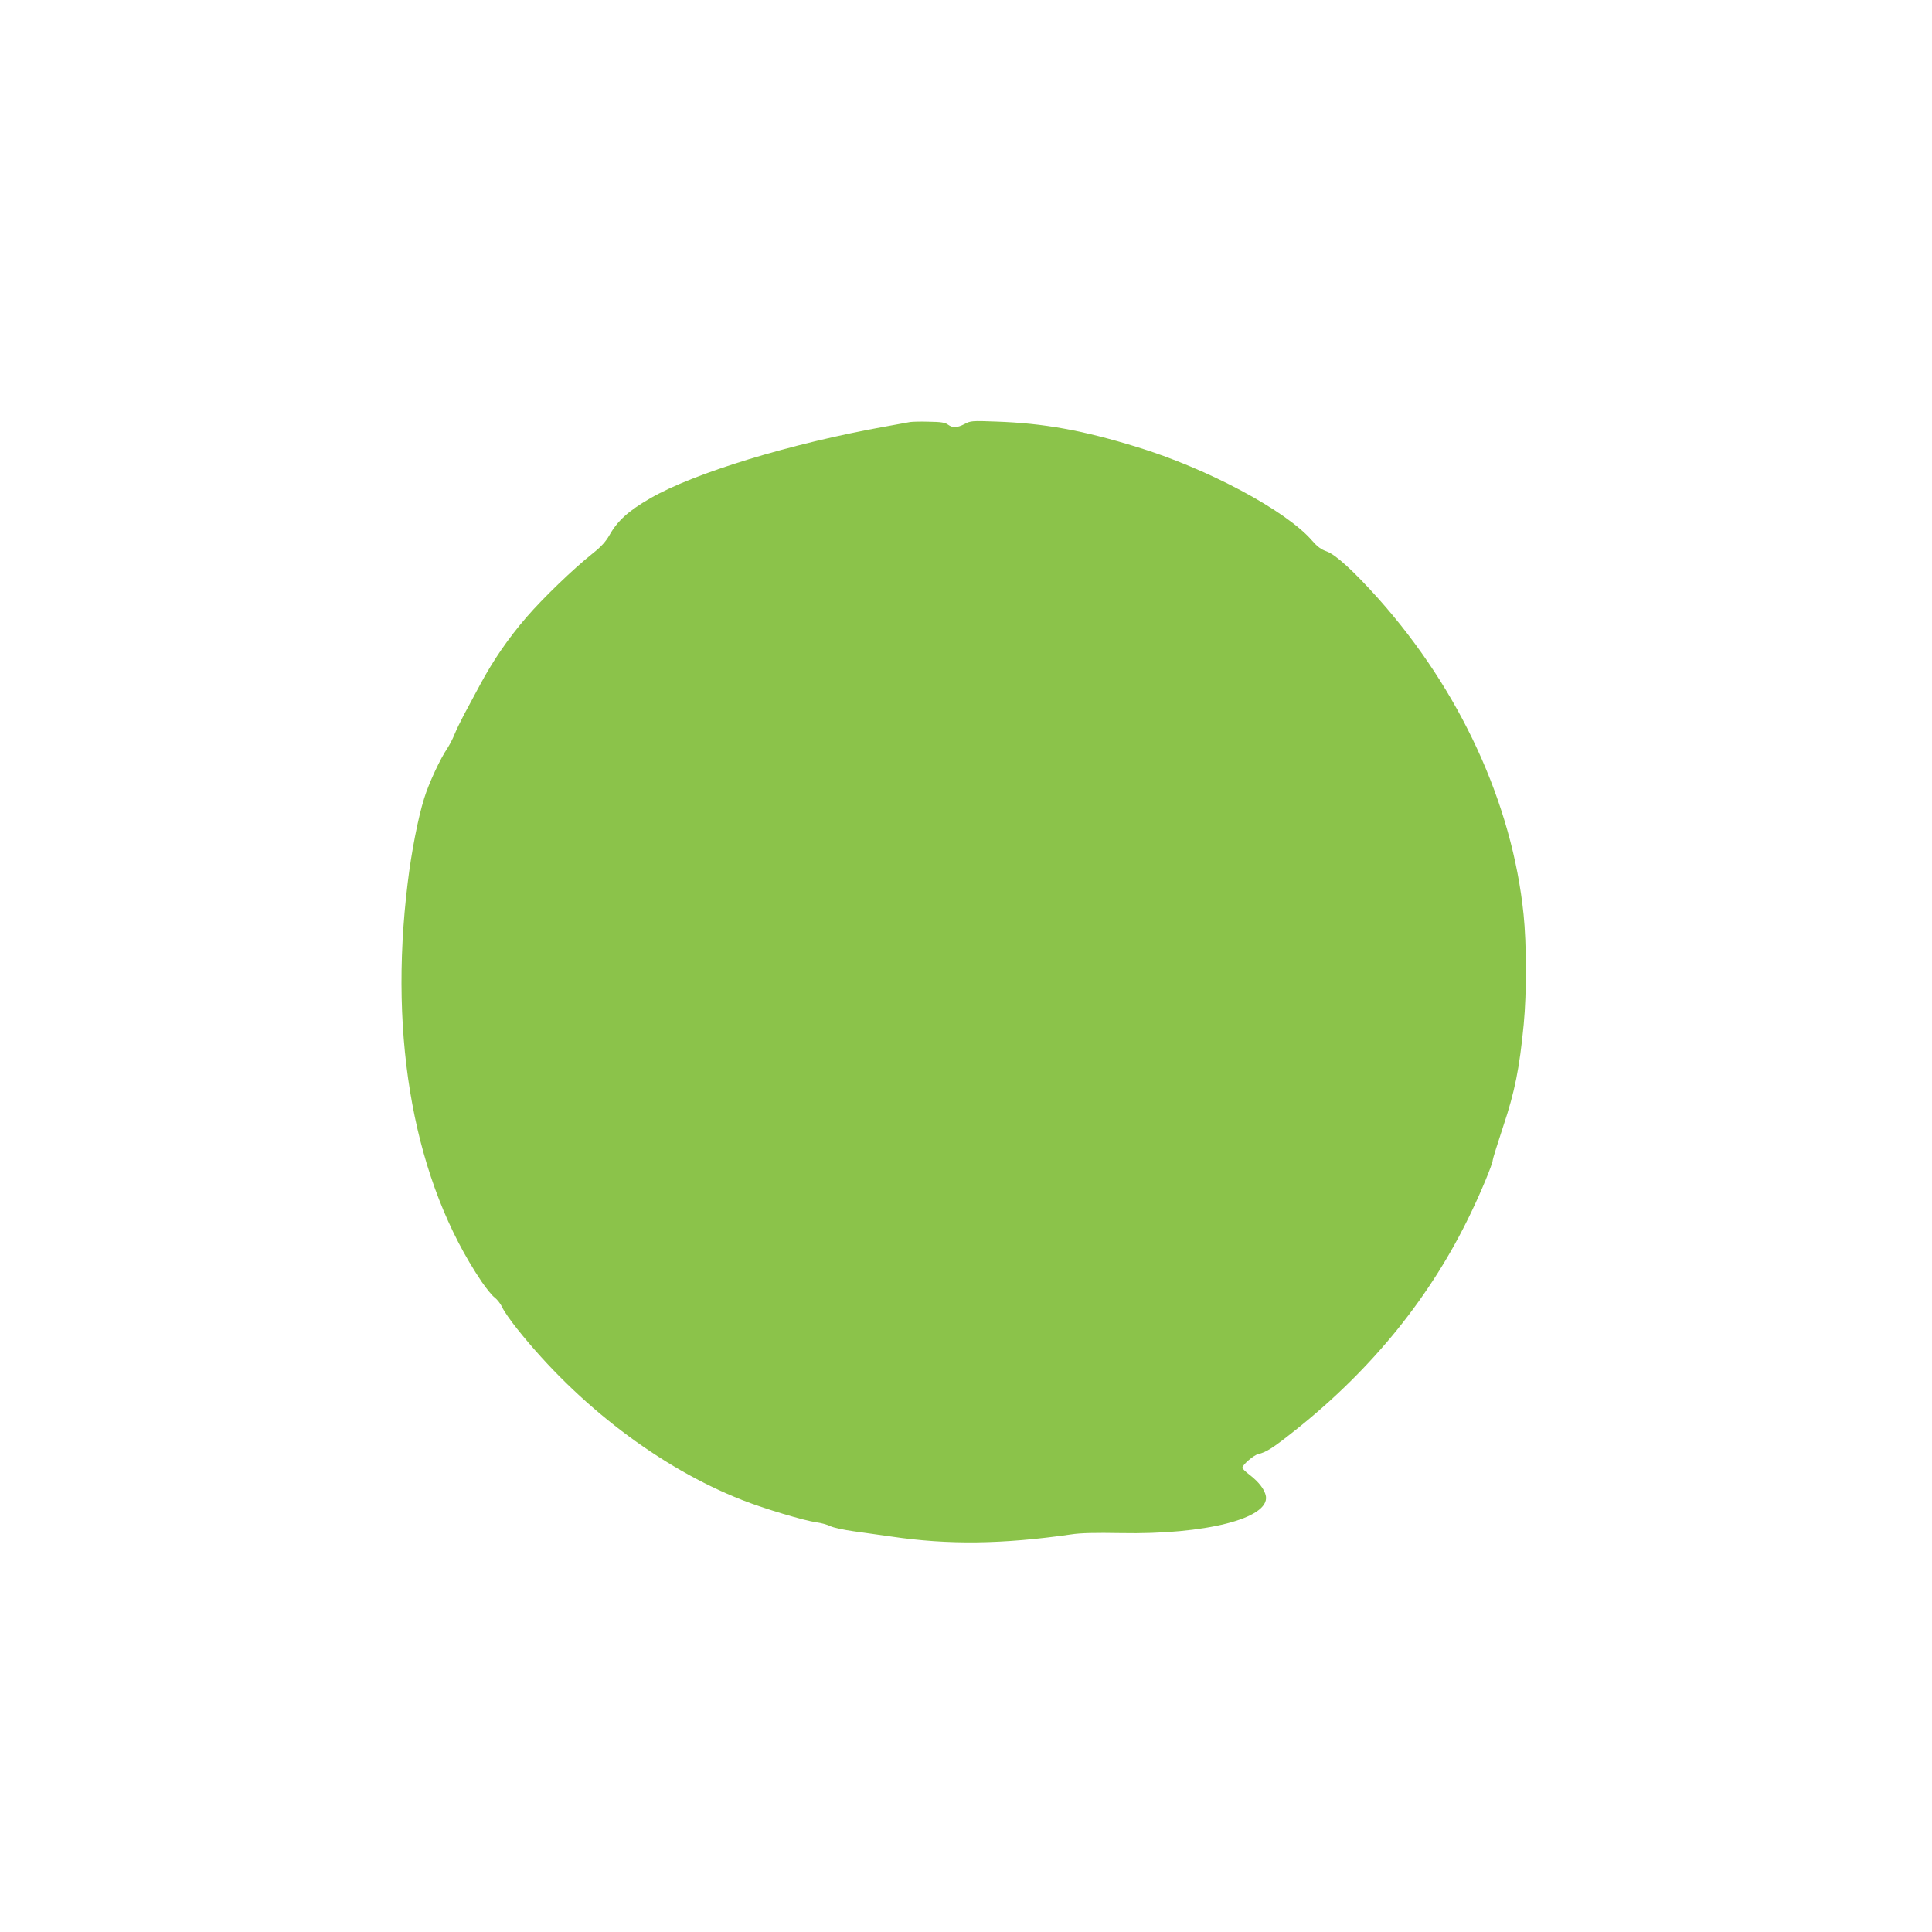 <?xml version="1.0" standalone="no"?>
<!DOCTYPE svg PUBLIC "-//W3C//DTD SVG 20010904//EN"
 "http://www.w3.org/TR/2001/REC-SVG-20010904/DTD/svg10.dtd">
<svg version="1.0" xmlns="http://www.w3.org/2000/svg"
 width="1280pt" height="1280pt" viewBox="0 0 1280 1280"
 preserveAspectRatio="xMidYMid meet">
<g transform="translate(0,1280) scale(0.1,-0.1)"
fill="#8bc34a" stroke="none">
<path d="M6030 10004 c-14 -3 -88 -16 -165 -30 -626 -112 -1271 -309 -1558
-476 -144 -83 -216 -149 -269 -243 -25 -44 -55 -77 -113 -123 -127 -101 -327
-294 -436 -420 -123 -143 -219 -283 -306 -444 -36 -68 -85 -159 -109 -203 -23
-44 -52 -103 -63 -131 -11 -28 -32 -68 -46 -90 -47 -68 -125 -235 -155 -334
-40 -127 -85 -359 -109 -560 -128 -1042 46 -1982 489 -2640 32 -47 71 -95 88
-107 17 -13 39 -42 50 -65 10 -24 55 -88 99 -143 404 -507 948 -920 1490
-1133 147 -58 412 -137 494 -148 30 -4 70 -15 90 -25 20 -10 90 -25 155 -34
66 -9 178 -25 249 -35 379 -56 737 -51 1190 14 63 10 162 12 330 9 559 -11
985 97 962 244 -8 44 -46 94 -107 141 -27 20 -49 42 -49 47 -1 19 73 83 104
91 56 13 102 43 251 162 507 404 895 884 1158 1434 69 142 146 329 146 353 0
7 31 107 69 222 77 230 108 386 136 677 20 207 19 535 -1 728 -75 734 -420
1484 -962 2092 -163 182 -283 292 -343 313 -37 13 -62 32 -95 70 -171 199
-692 478 -1163 622 -361 111 -616 157 -933 168 -157 6 -168 5 -207 -16 -50
-26 -79 -27 -111 -4 -19 14 -48 18 -125 19 -55 2 -111 0 -125 -2z"/>
</g>
</svg>
